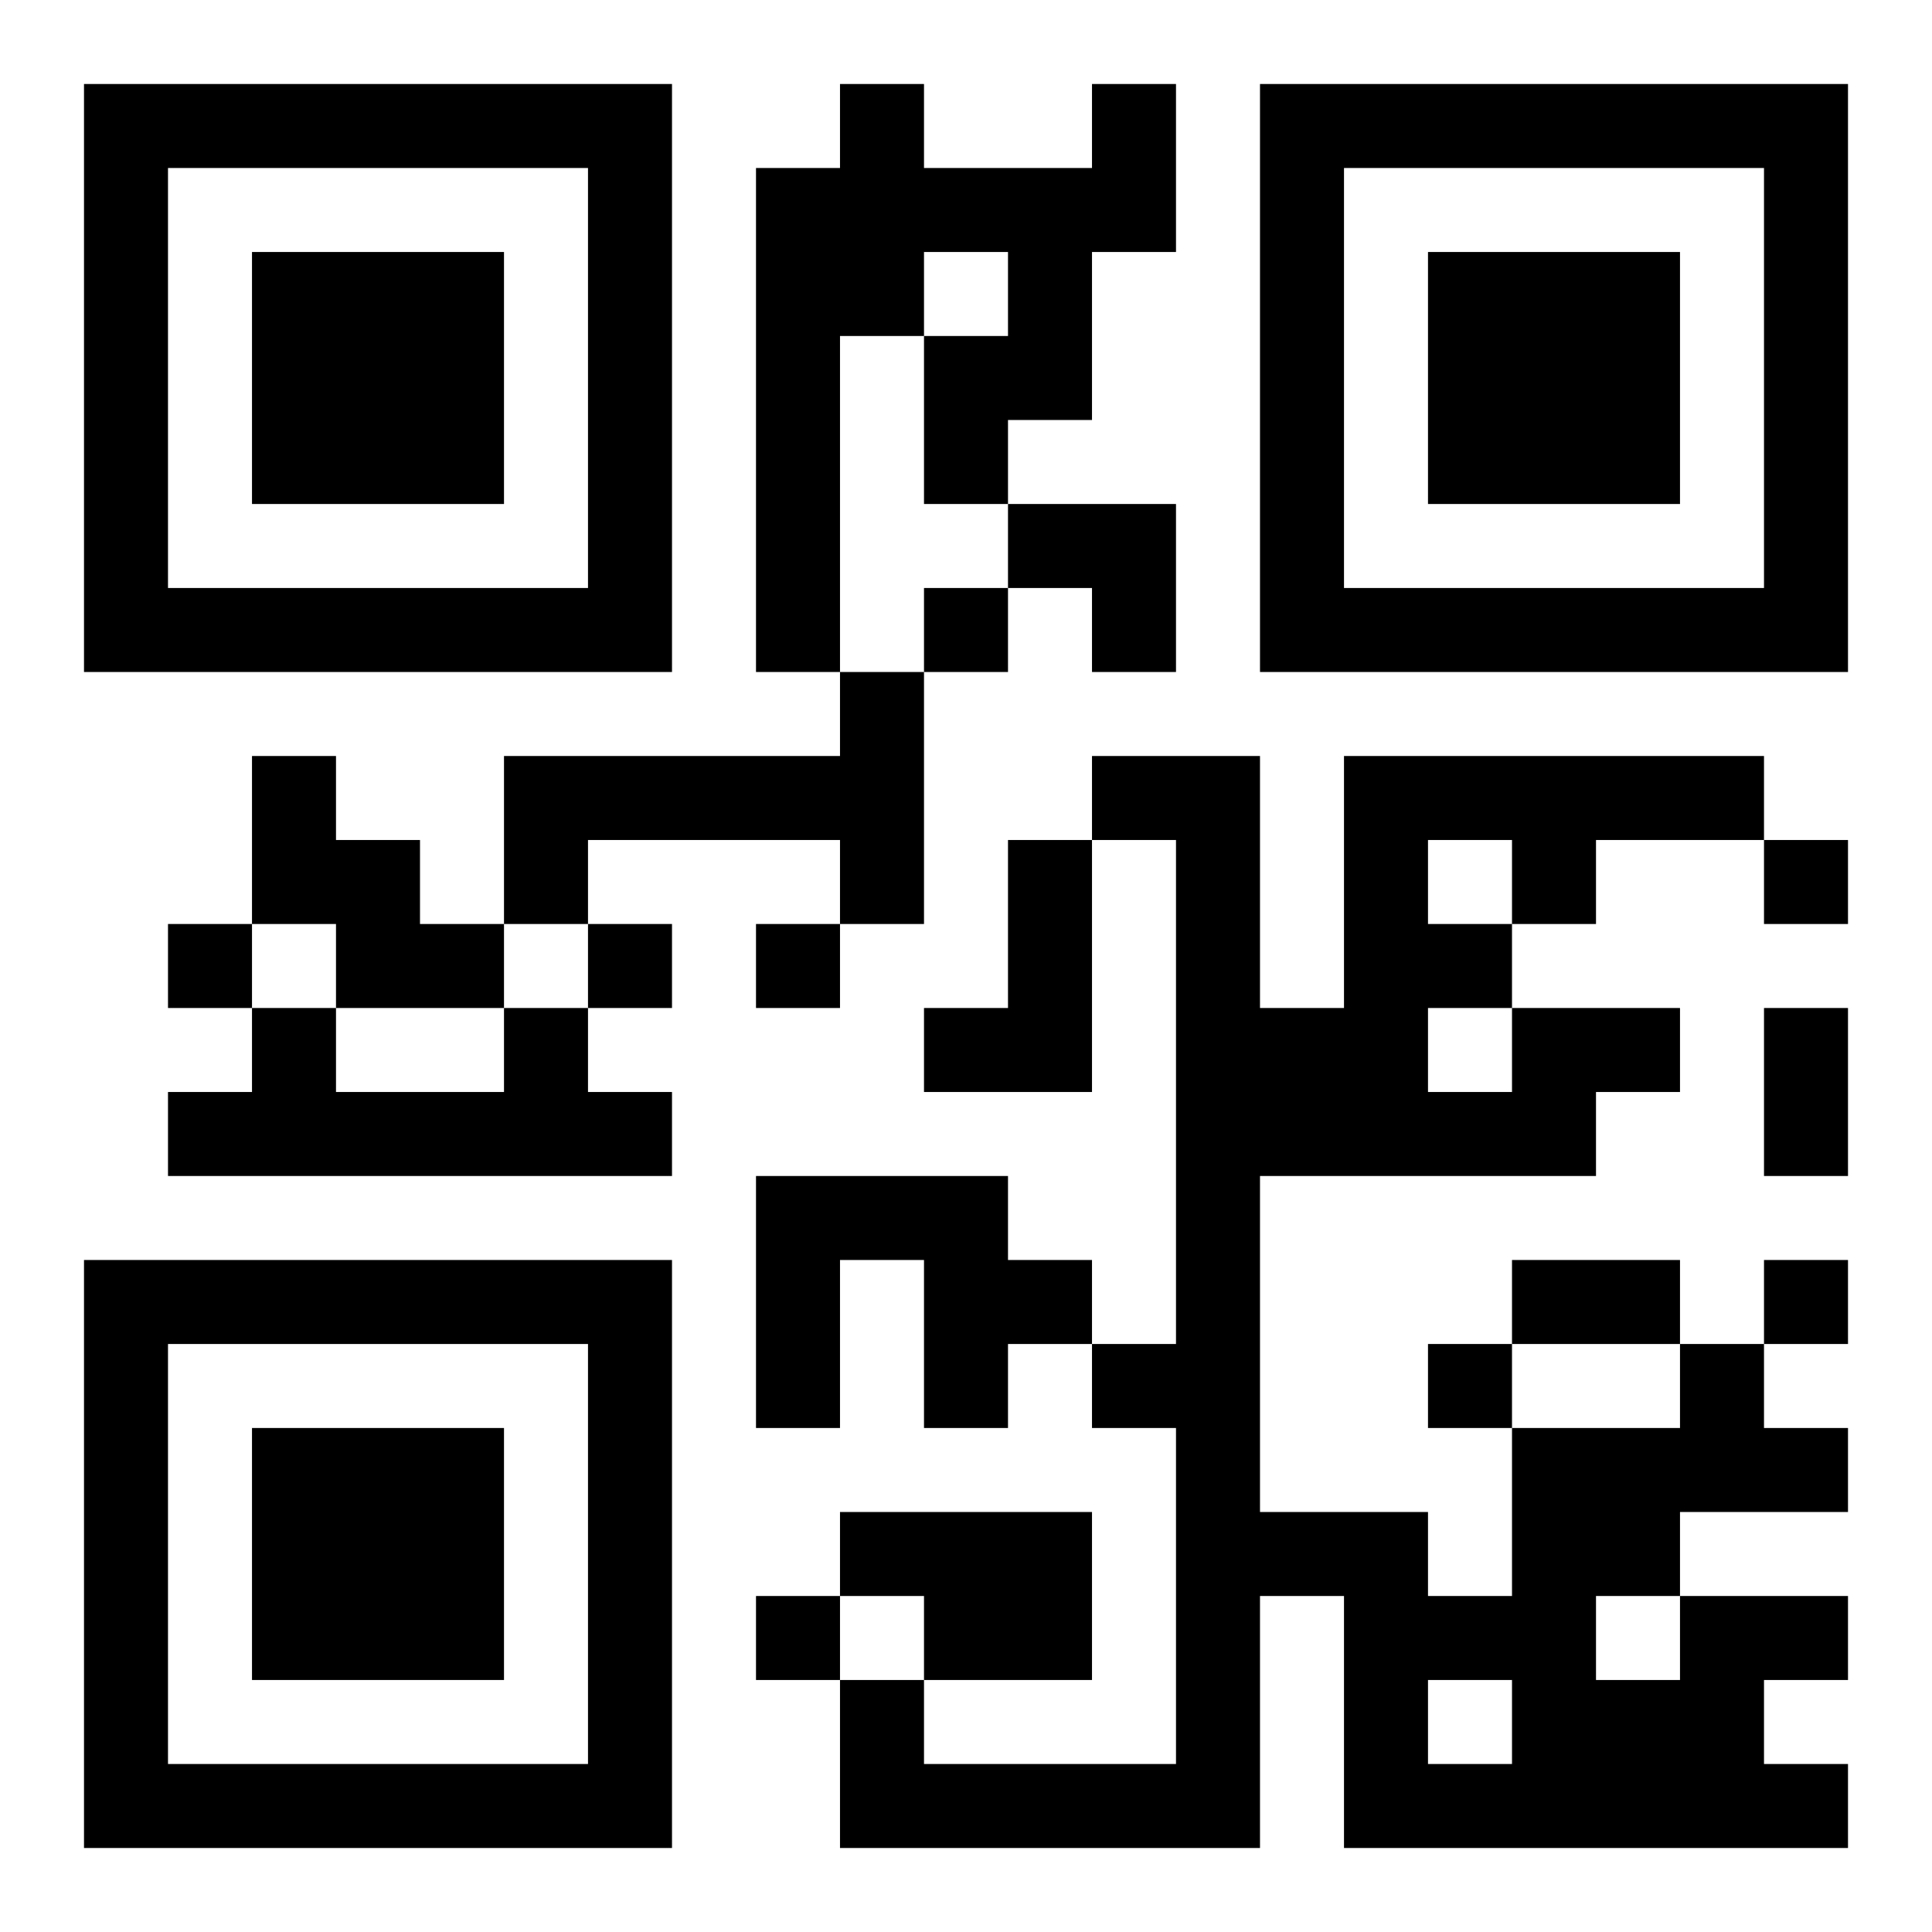 <?xml version="1.0" encoding="UTF-8"?>
<!DOCTYPE svg PUBLIC "-//W3C//DTD SVG 1.1//EN" "http://www.w3.org/Graphics/SVG/1.1/DTD/svg11.dtd">
<svg xmlns="http://www.w3.org/2000/svg" version="1.1" viewBox="0 0 23 23" stroke="none">
	<rect width="100%" height="100%" fill="#ffffff"/>
	<path d="M1,1h7v1h-7z M10,1h1v3h-1z M13,1h1v2h-1z M15,1h7v1h-7z M1,2h1v6h-1z M7,2h1v6h-1z M9,2h1v6h-1z M11,2h2v1h-2z M15,2h1v6h-1z M21,2h1v6h-1z M3,3h3v3h-3z M12,3h1v2h-1z M17,3h3v3h-3z M11,4h1v2h-1z M12,6h2v1h-2z M2,7h5v1h-5z M11,7h1v1h-1z M13,7h1v1h-1z M16,7h5v1h-5z M10,8h1v3h-1z M3,9h1v2h-1z M6,9h4v1h-4z M13,9h2v1h-2z M16,9h5v1h-5z M4,10h1v2h-1z M6,10h1v1h-1z M12,10h1v3h-1z M14,10h1v12h-1z M16,10h1v4h-1z M18,10h1v1h-1z M21,10h1v1h-1z M2,11h1v1h-1z M5,11h1v1h-1z M7,11h1v1h-1z M9,11h1v1h-1z M17,11h1v1h-1z M3,12h1v2h-1z M6,12h1v2h-1z M11,12h1v1h-1z M15,12h1v2h-1z M18,12h2v1h-2z M21,12h1v2h-1z M2,13h1v1h-1z M4,13h2v1h-2z M7,13h1v1h-1z M17,13h2v1h-2z M9,14h3v1h-3z M1,15h7v1h-7z M9,15h1v2h-1z M11,15h2v1h-2z M18,15h2v1h-2z M21,15h1v1h-1z M1,16h1v6h-1z M7,16h1v6h-1z M11,16h1v1h-1z M13,16h1v1h-1z M17,16h1v1h-1z M20,16h1v2h-1z M3,17h3v3h-3z M18,17h1v5h-1z M19,17h1v2h-1z M21,17h1v1h-1z M10,18h3v1h-3z M15,18h2v1h-2z M9,19h1v1h-1z M11,19h2v1h-2z M16,19h1v3h-1z M17,19h1v1h-1z M20,19h1v3h-1z M21,19h1v1h-1z M10,20h1v2h-1z M19,20h1v2h-1z M2,21h5v1h-5z M11,21h3v1h-3z M17,21h1v1h-1z M21,21h1v1h-1z" fill="#000000"/>
</svg>

